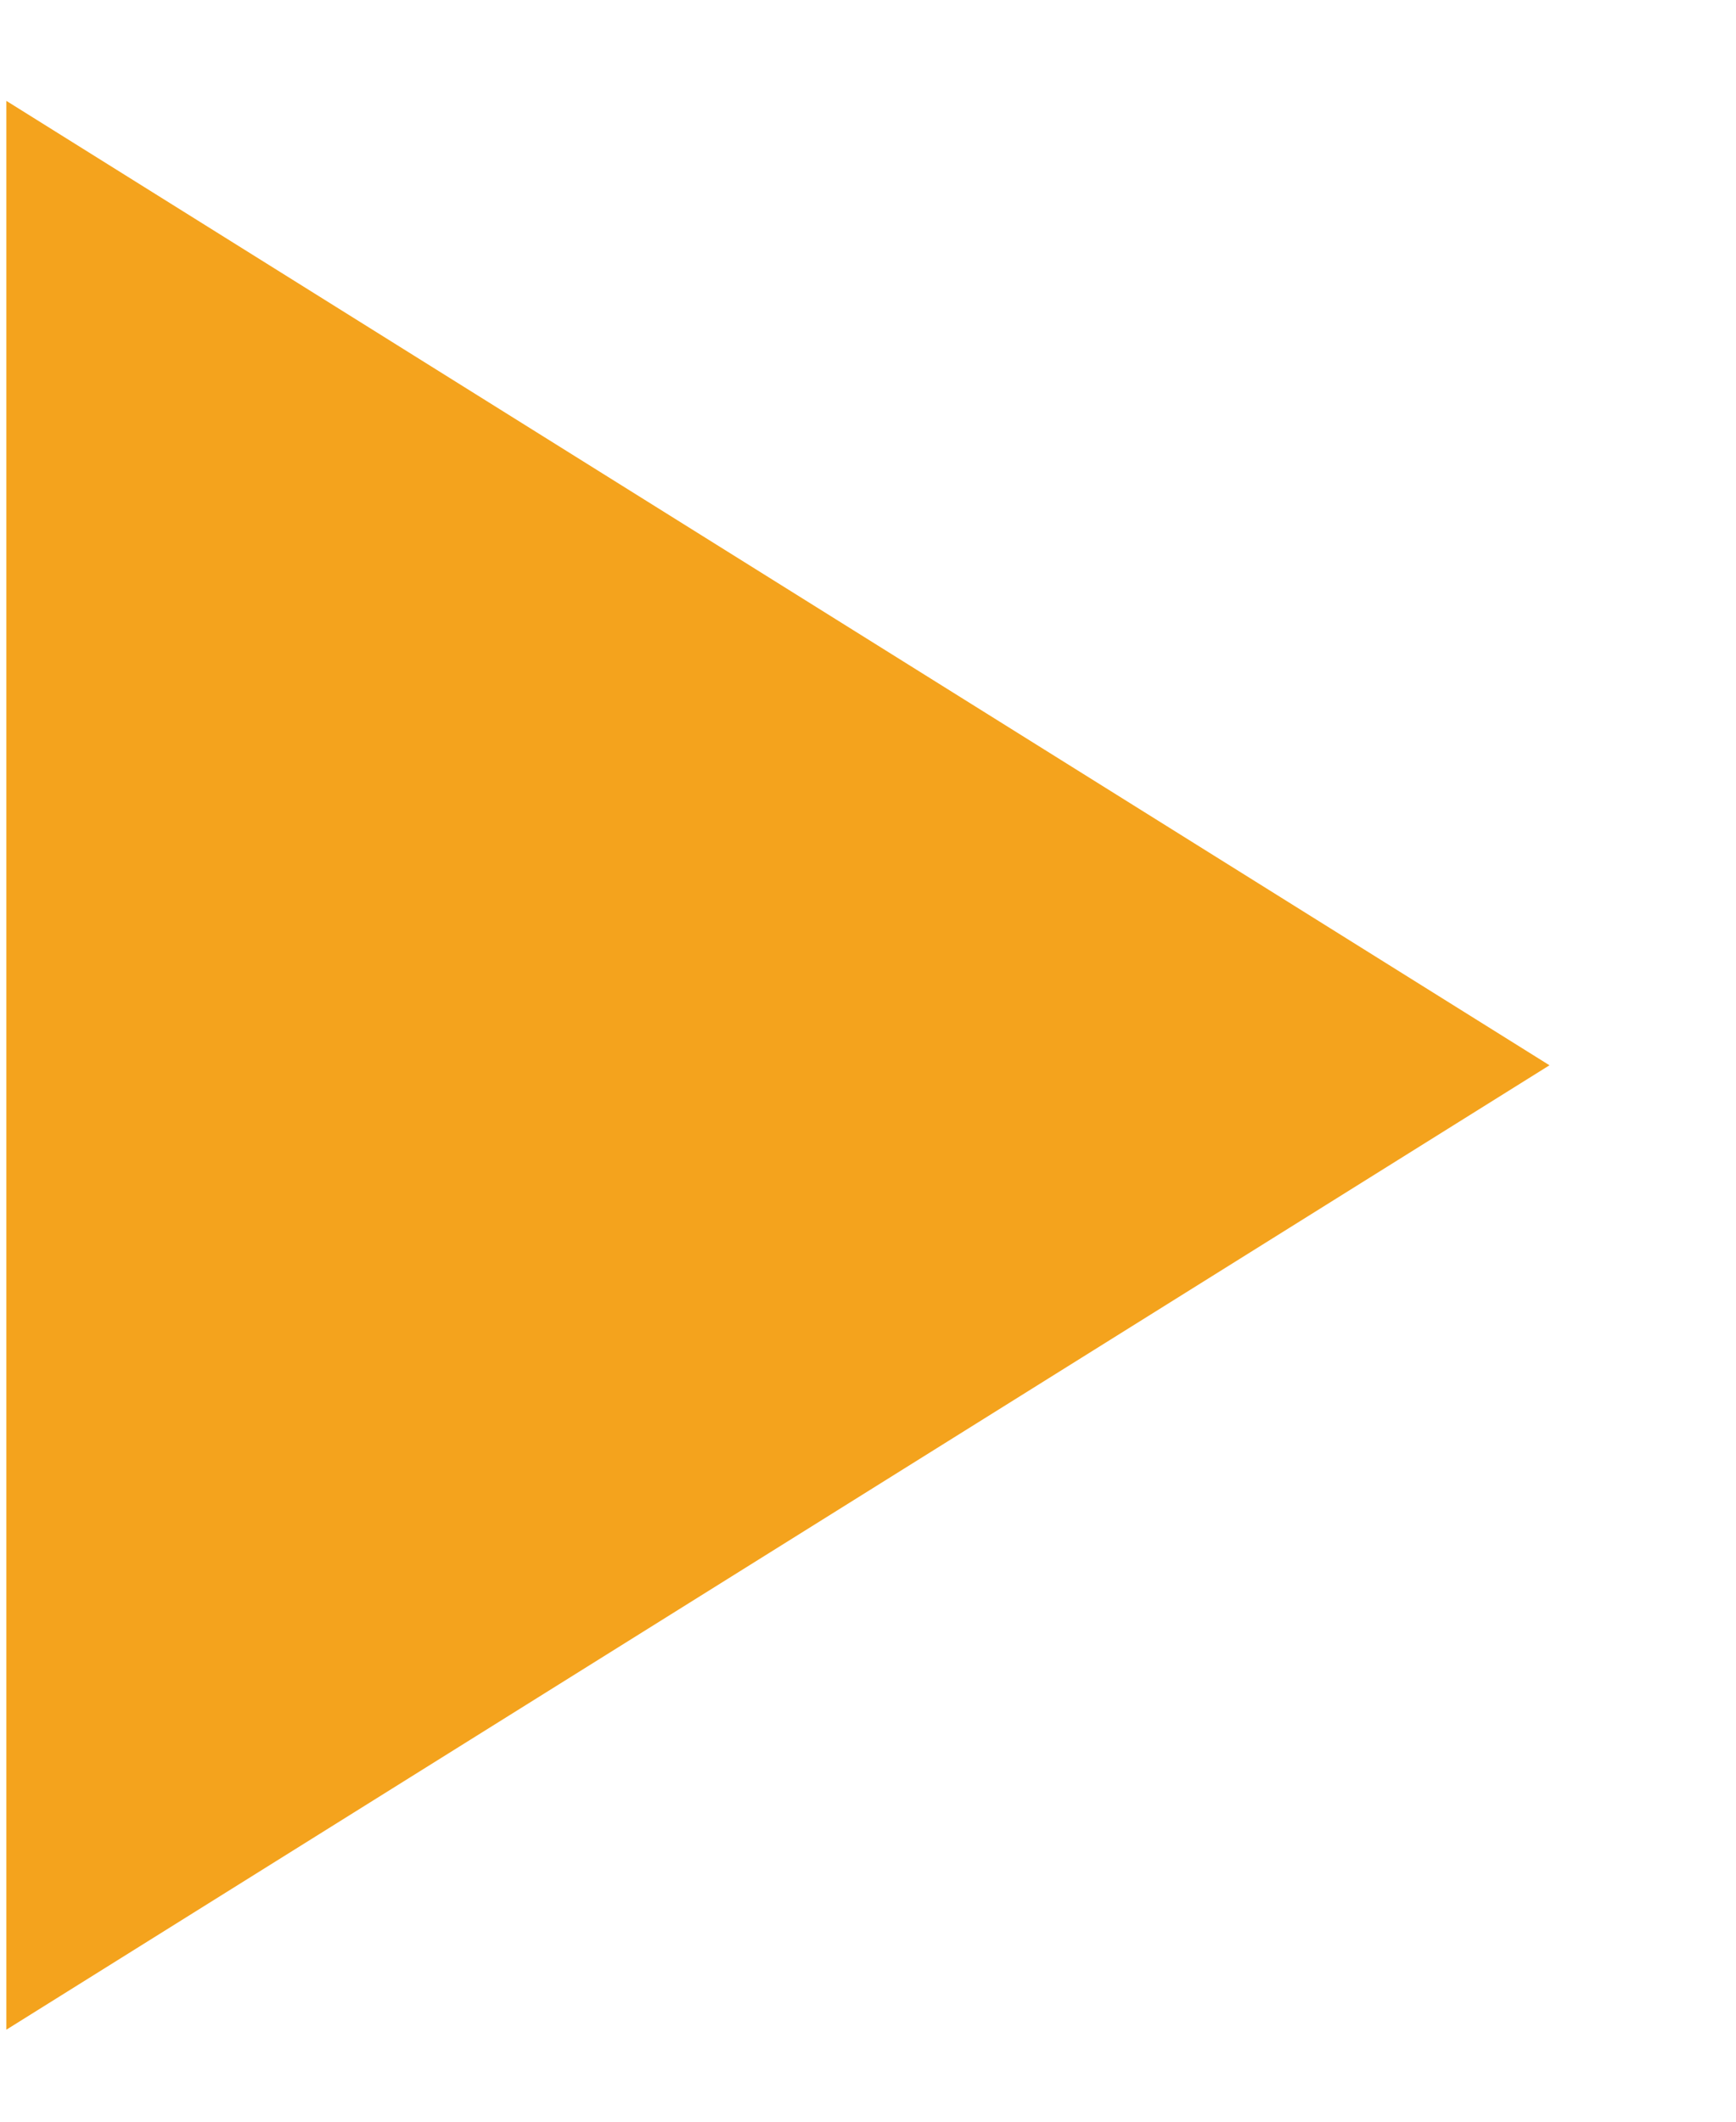 <?xml version="1.0" encoding="UTF-8"?> <svg xmlns="http://www.w3.org/2000/svg" width="9" height="11" viewBox="0 0 9 11" fill="none"> <path d="M8.033 5.523L0.033 10.523L0.033 0.523L8.033 5.523Z" fill="#F4A31D"></path> </svg> 